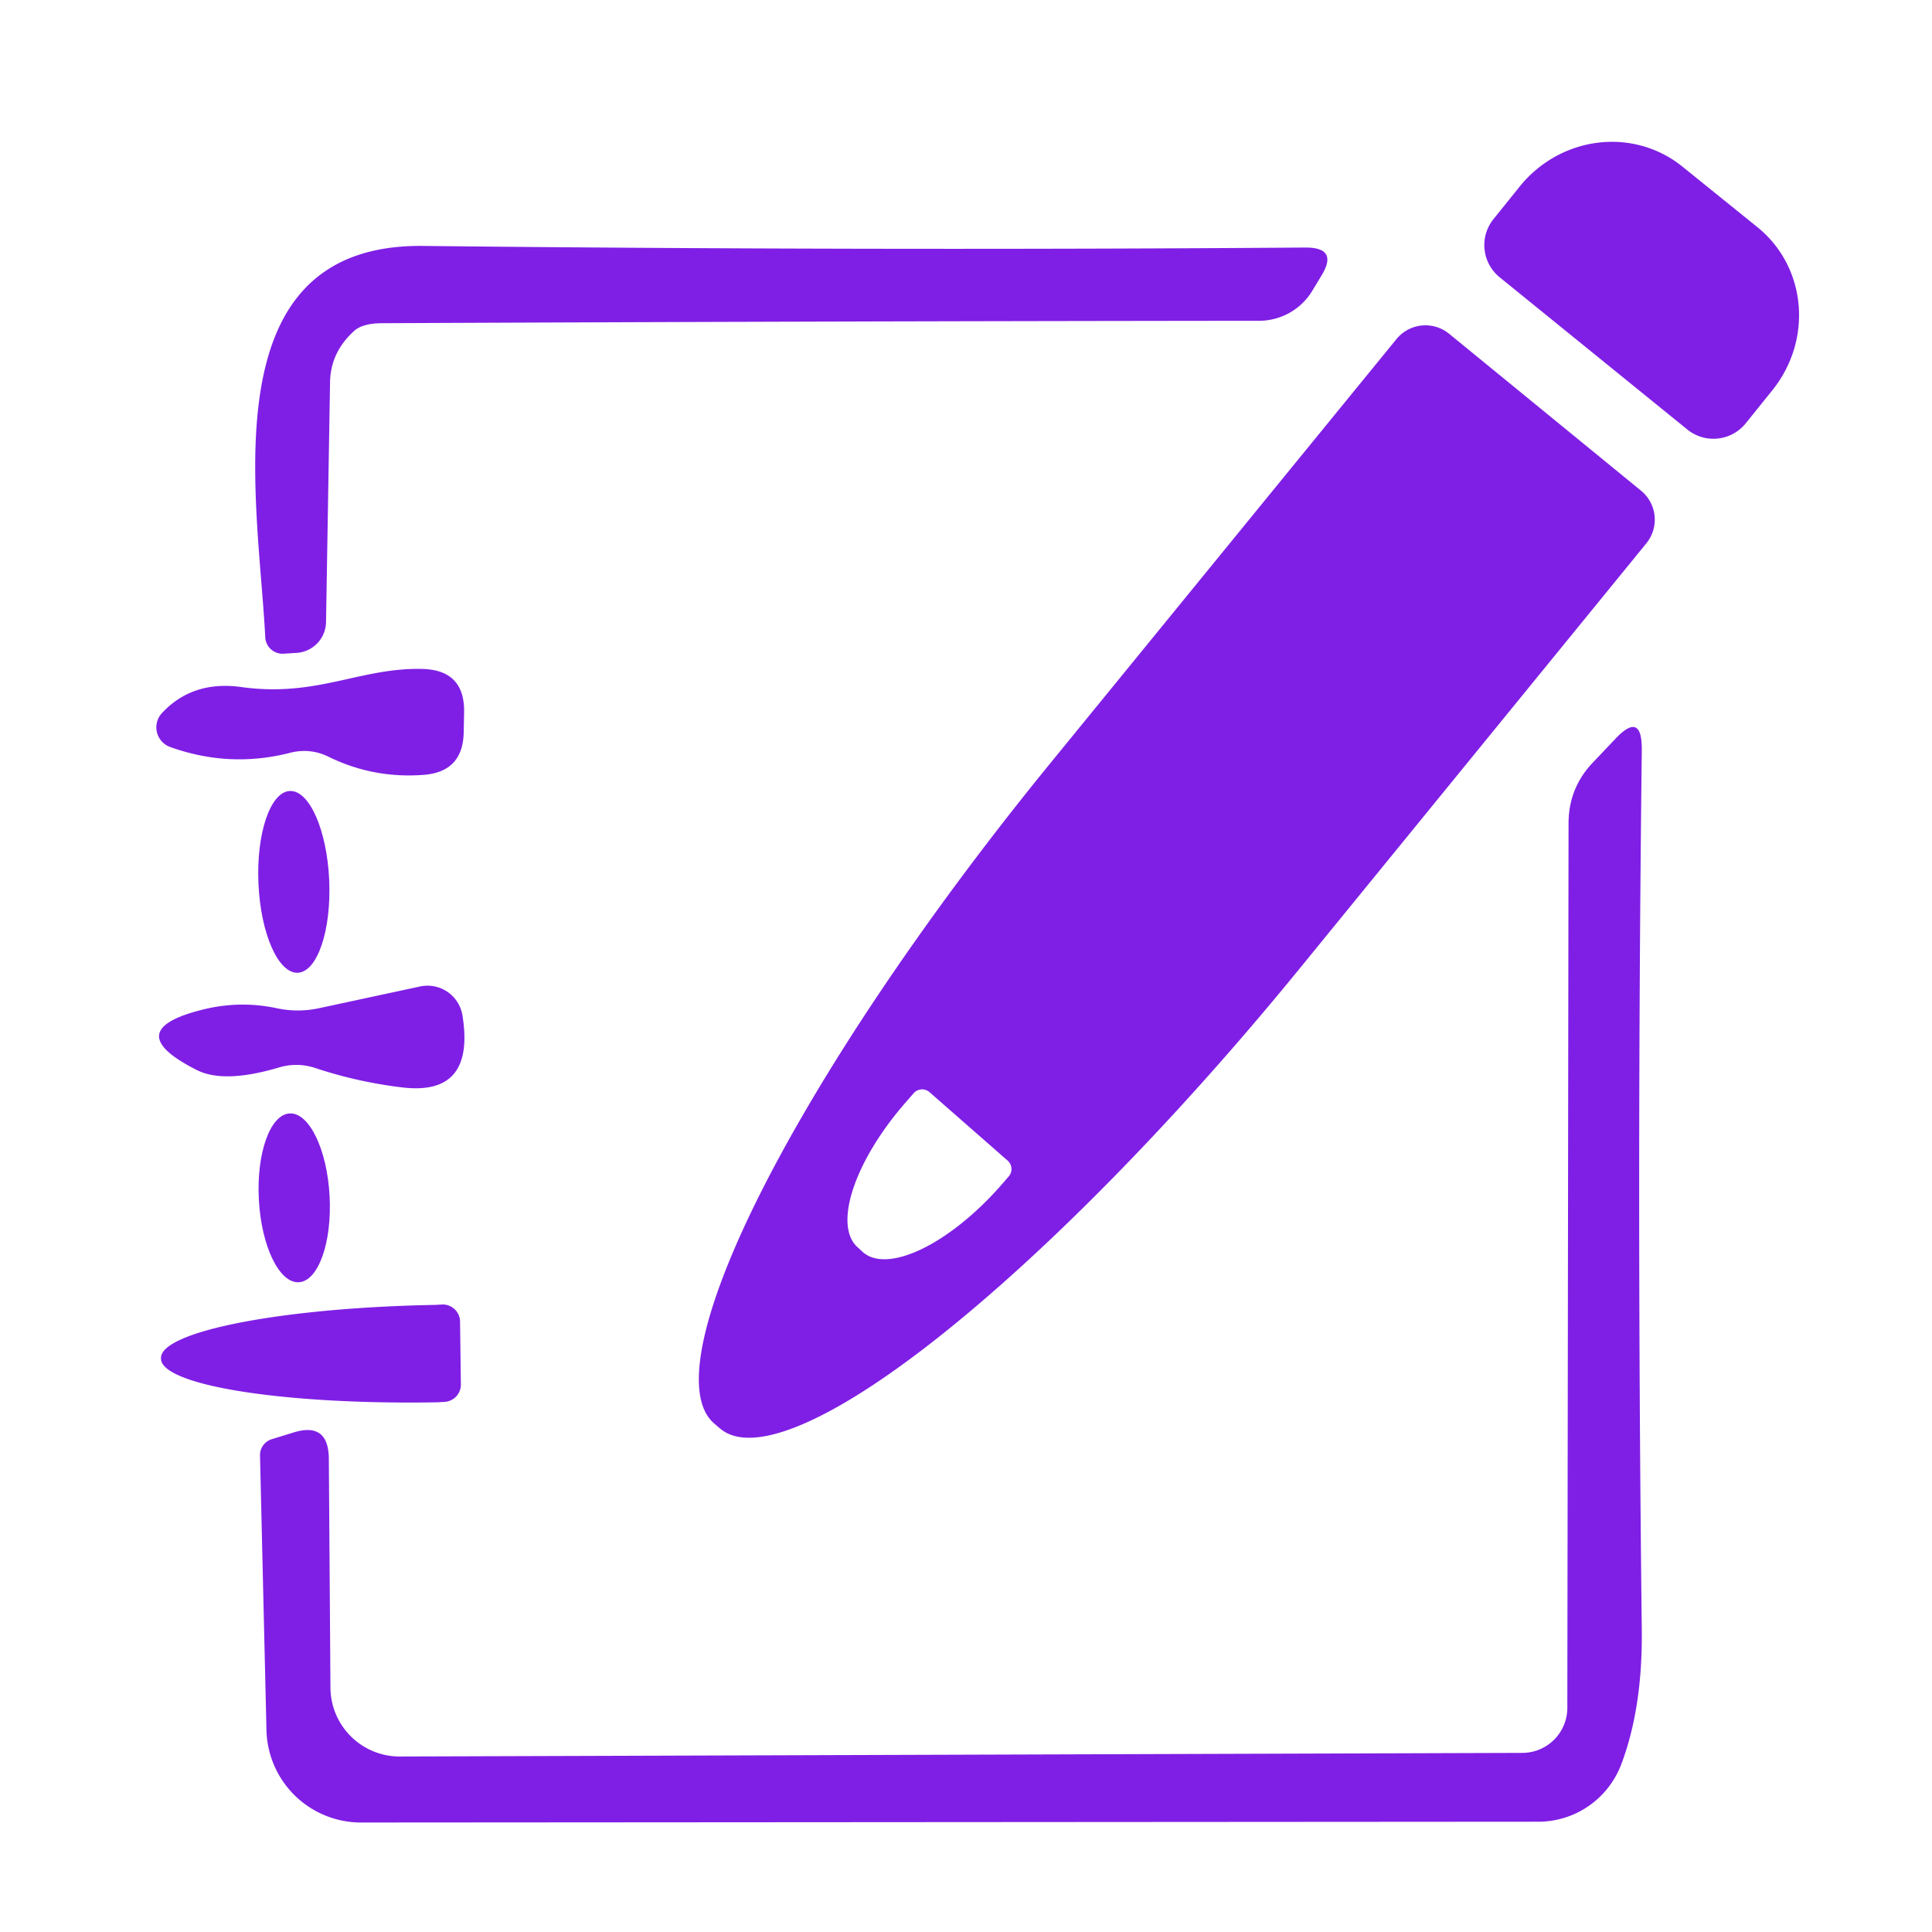 <?xml version="1.0" encoding="UTF-8" standalone="no"?>
<!DOCTYPE svg PUBLIC "-//W3C//DTD SVG 1.1//EN" "http://www.w3.org/Graphics/SVG/1.1/DTD/svg11.dtd">
<svg xmlns="http://www.w3.org/2000/svg" version="1.1" viewBox="0.00 0.00 48.00 48.00">
<path fill="#7f1fe5" d="
  M 37.26 6.89
  A 1.03 1.03 0.0 0 1 37.10 5.45
  L 37.76 4.63
  A 2.92 2.83 -51.0 0 1 41.80 4.14
  L 43.67 5.65
  A 2.92 2.83 -51.0 0 1 44.03 9.70
  L 43.37 10.52
  A 1.03 1.03 0.0 0 1 41.92 10.67
  L 37.26 6.89
  Z"
/>
<path fill="#7f1fe5" d="
  M 8.79 8.23
  Q 8.21 8.76 8.20 9.50
  L 8.10 15.46
  A 0.78 0.78 0.0 0 1 7.38 16.22
  L 7.06 16.24
  A 0.43 0.43 0.0 0 1 6.59 15.83
  C 6.42 12.43 5.16 6.06 10.50 6.11
  Q 21.57 6.23 32.44 6.15
  Q 33.26 6.15 32.83 6.85
  L 32.60 7.23
  A 1.55 1.54 15.6 0 1 31.28 7.97
  Q 20.51 7.98 9.50 8.03
  Q 9.00 8.03 8.79 8.23
  Z"
/>
<path fill="#7f1fe5" d="
  M 40.77 12.19
  A 0.93 0.93 0.0 0 1 40.91 13.49
  L 32.30 24.05
  A 17.97 3.92 -50.8 0 1 17.90 35.50
  L 17.76 35.38
  A 17.97 3.92 -50.8 0 1 26.08 18.98
  L 34.69 8.43
  A 0.93 0.93 0.0 0 1 36.00 8.29
  L 40.77 12.19
  Z
  M 25.04 28.84
  L 23.10 27.14
  A 0.28 0.28 0.0 0 0 22.70 27.16
  L 22.50 27.39
  A 3.50 1.48 -48.7 0 0 21.31 30.99
  L 21.44 31.11
  A 3.50 1.48 -48.7 0 0 24.86 29.46
  L 25.06 29.23
  A 0.28 0.28 0.0 0 0 25.04 28.84
  Z"
/>
<path fill="#7f1fe5" d="
  M 6.00 17.07
  C 7.88 17.33 8.95 16.58 10.50 16.62
  Q 11.56 16.65 11.53 17.72
  L 11.52 18.22
  Q 11.49 19.17 10.54 19.25
  Q 9.28 19.35 8.16 18.80
  Q 7.71 18.58 7.22 18.70
  Q 5.71 19.09 4.23 18.56
  A 0.52 0.52 0.0 0 1 4.02 17.72
  Q 4.78 16.90 6.00 17.07
  Z"
/>
<path fill="#7f1fe5" d="
  M 38.94 42.43
  L 38.97 20.46
  Q 38.97 19.59 39.56 18.96
  L 40.12 18.37
  Q 40.80 17.64 40.79 18.64
  Q 40.66 29.54 40.79 40.50
  Q 40.81 42.45 40.27 43.86
  A 2.21 2.20 -79.2 0 1 38.22 45.26
  L 8.97 45.28
  A 2.35 2.35 0.0 0 1 6.62 42.98
  L 6.46 36.16
  A 0.42 0.41 -10.7 0 1 6.74 35.76
  L 7.26 35.60
  Q 8.17 35.30 8.17 36.26
  L 8.21 41.93
  A 1.72 1.72 0.0 0 0 9.93 43.64
  L 37.82 43.55
  A 1.12 1.12 0.0 0 0 38.94 42.43
  Z"
/>
<ellipse fill="#7f1fe5" cx="0.00" cy="0.00" transform="translate(7.30,21.91) rotate(87.5)" rx="2.26" ry="0.88"/>
<path fill="#7f1fe5" d="
  M 7.92 25.05
  L 10.43 24.51
  A 0.88 0.88 0.0 0 1 11.49 25.23
  Q 11.81 27.22 10.02 27.02
  Q 8.91 26.89 7.85 26.54
  Q 7.38 26.38 6.90 26.53
  Q 5.57 26.92 4.90 26.59
  Q 2.95 25.61 5.01 25.09
  Q 5.95 24.85 6.88 25.05
  Q 7.40 25.16 7.92 25.05
  Z"
/>
<ellipse fill="#7f1fe5" cx="0.00" cy="0.00" transform="translate(7.31,29.76) rotate(86.9)" rx="2.10" ry="0.88"/>
<path fill="#7f1fe5" d="
  M 11.45 34.39
  A 0.43 0.43 0.0 0 1 11.03 34.83
  L 10.85 34.84
  A 6.83 1.20 -1.0 0 1 4.00 33.75
  L 4.00 33.73
  A 6.83 1.20 -1.0 0 1 10.81 32.42
  L 10.99 32.41
  A 0.43 0.43 0.0 0 1 11.43 32.84
  L 11.45 34.39
  Z"
/>
</svg>
